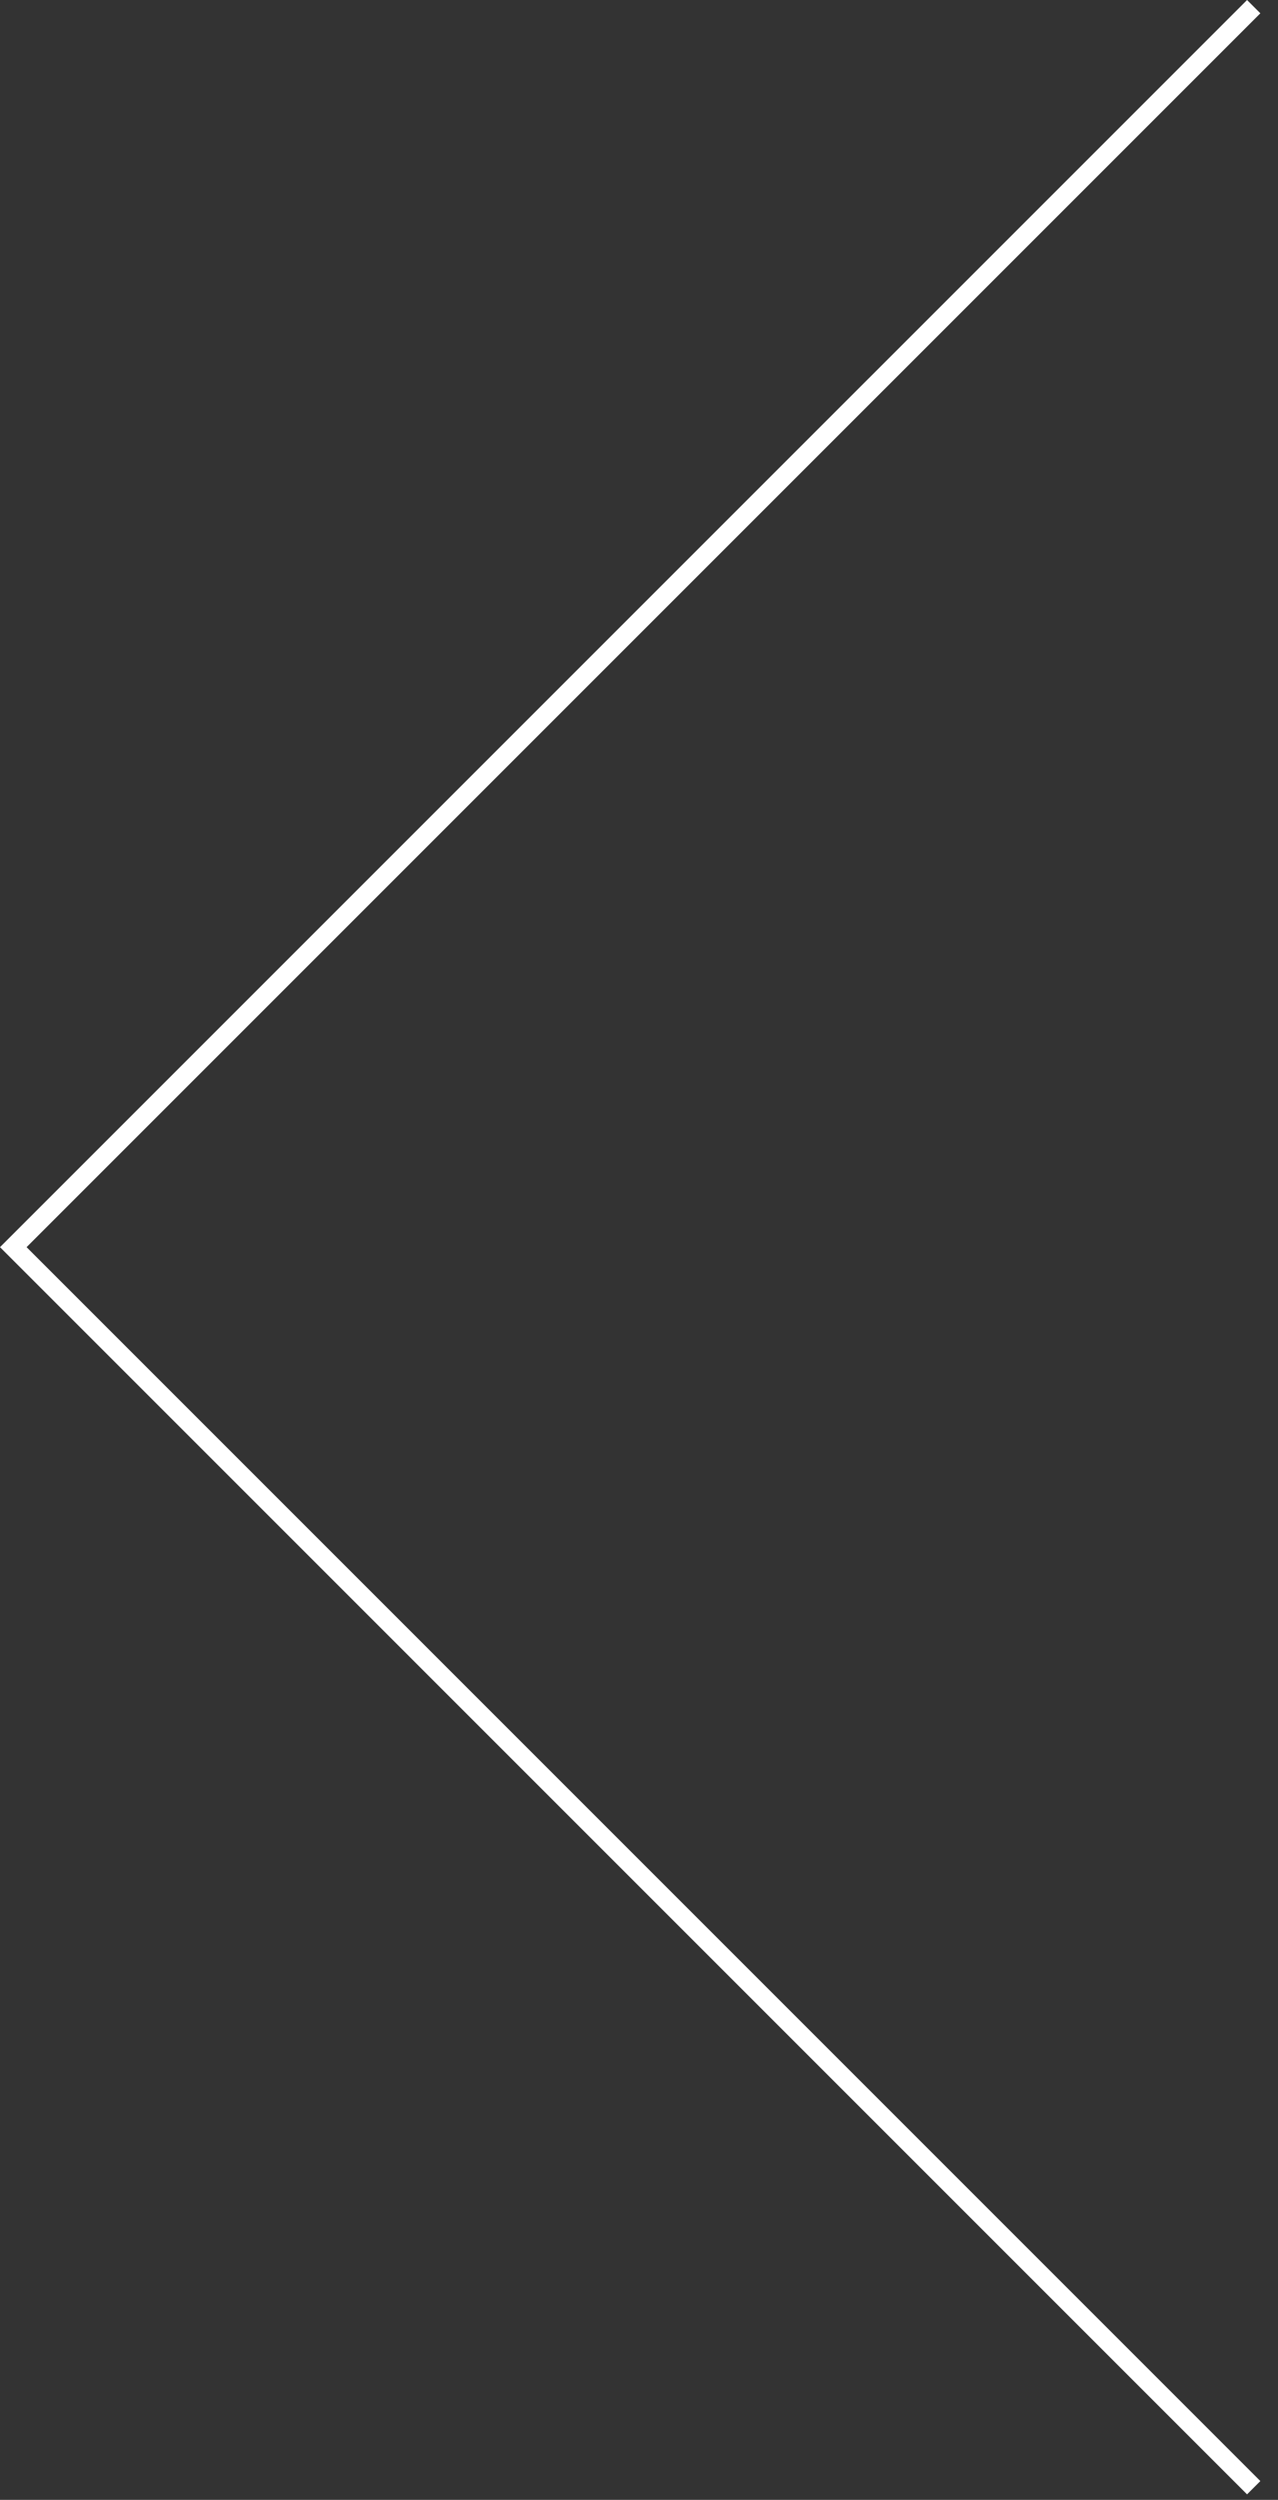 <?xml version="1.0" encoding="UTF-8"?>
<svg xmlns="http://www.w3.org/2000/svg" width="68" height="133" viewBox="0 0 68 133" fill="none">
  <rect x="0" y="0" width="68" height="133" fill="#333333" stroke="none"/>
  <path d="M66.707 0.354L0.707 66.353L66.707 132.354" stroke="white"></path>
</svg>
